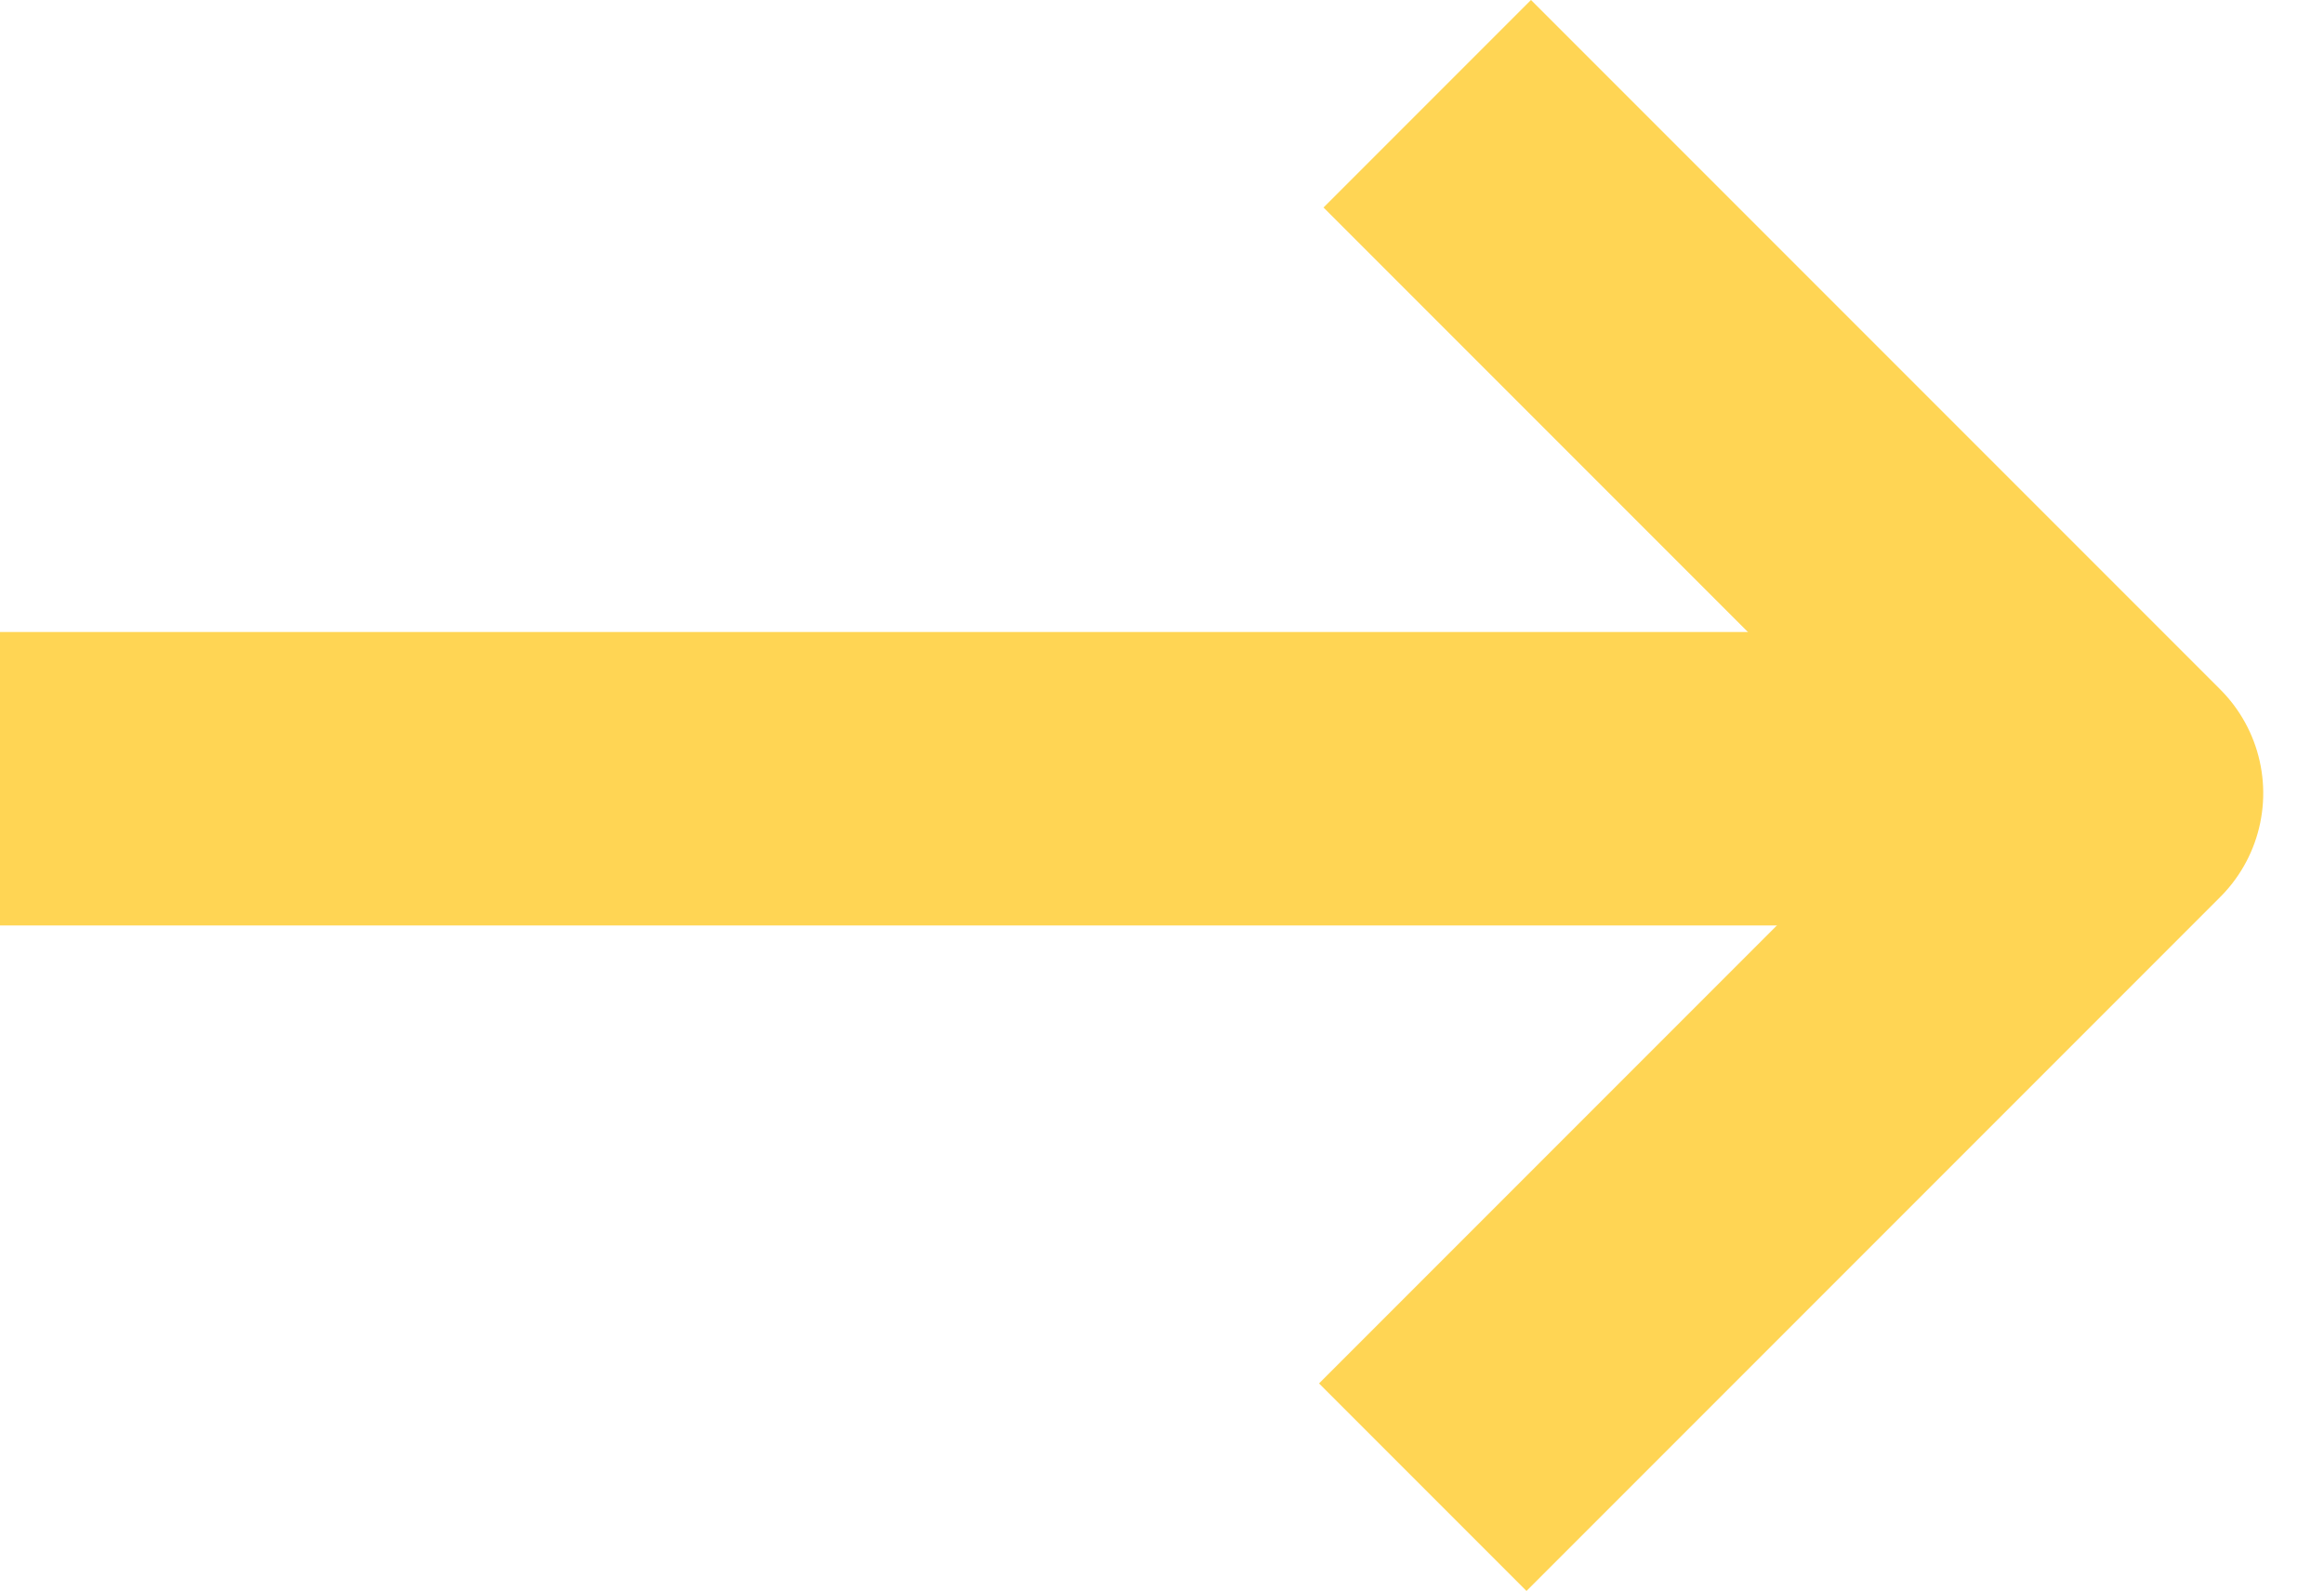 <svg xmlns="http://www.w3.org/2000/svg" width="79.212" height="54.212" viewBox="0 0 79.212 54.212">
  <g id="Raggruppa_177" data-name="Raggruppa 177" transform="translate(-5.485 48.78) rotate(-90)">
    <line id="Linea_2" data-name="Linea 2" y2="70.765" transform="translate(22.245 5.485)" fill="none" stroke="#ffd554" stroke-width="10"/>
    <path id="Path_1030" data-name="Path 1030" d="M0,33.225H33.442V0" transform="translate(21.598 30.485) rotate(45)" fill="none" stroke="#ffd554" stroke-linejoin="round" stroke-width="10"/>
  </g>
</svg>
